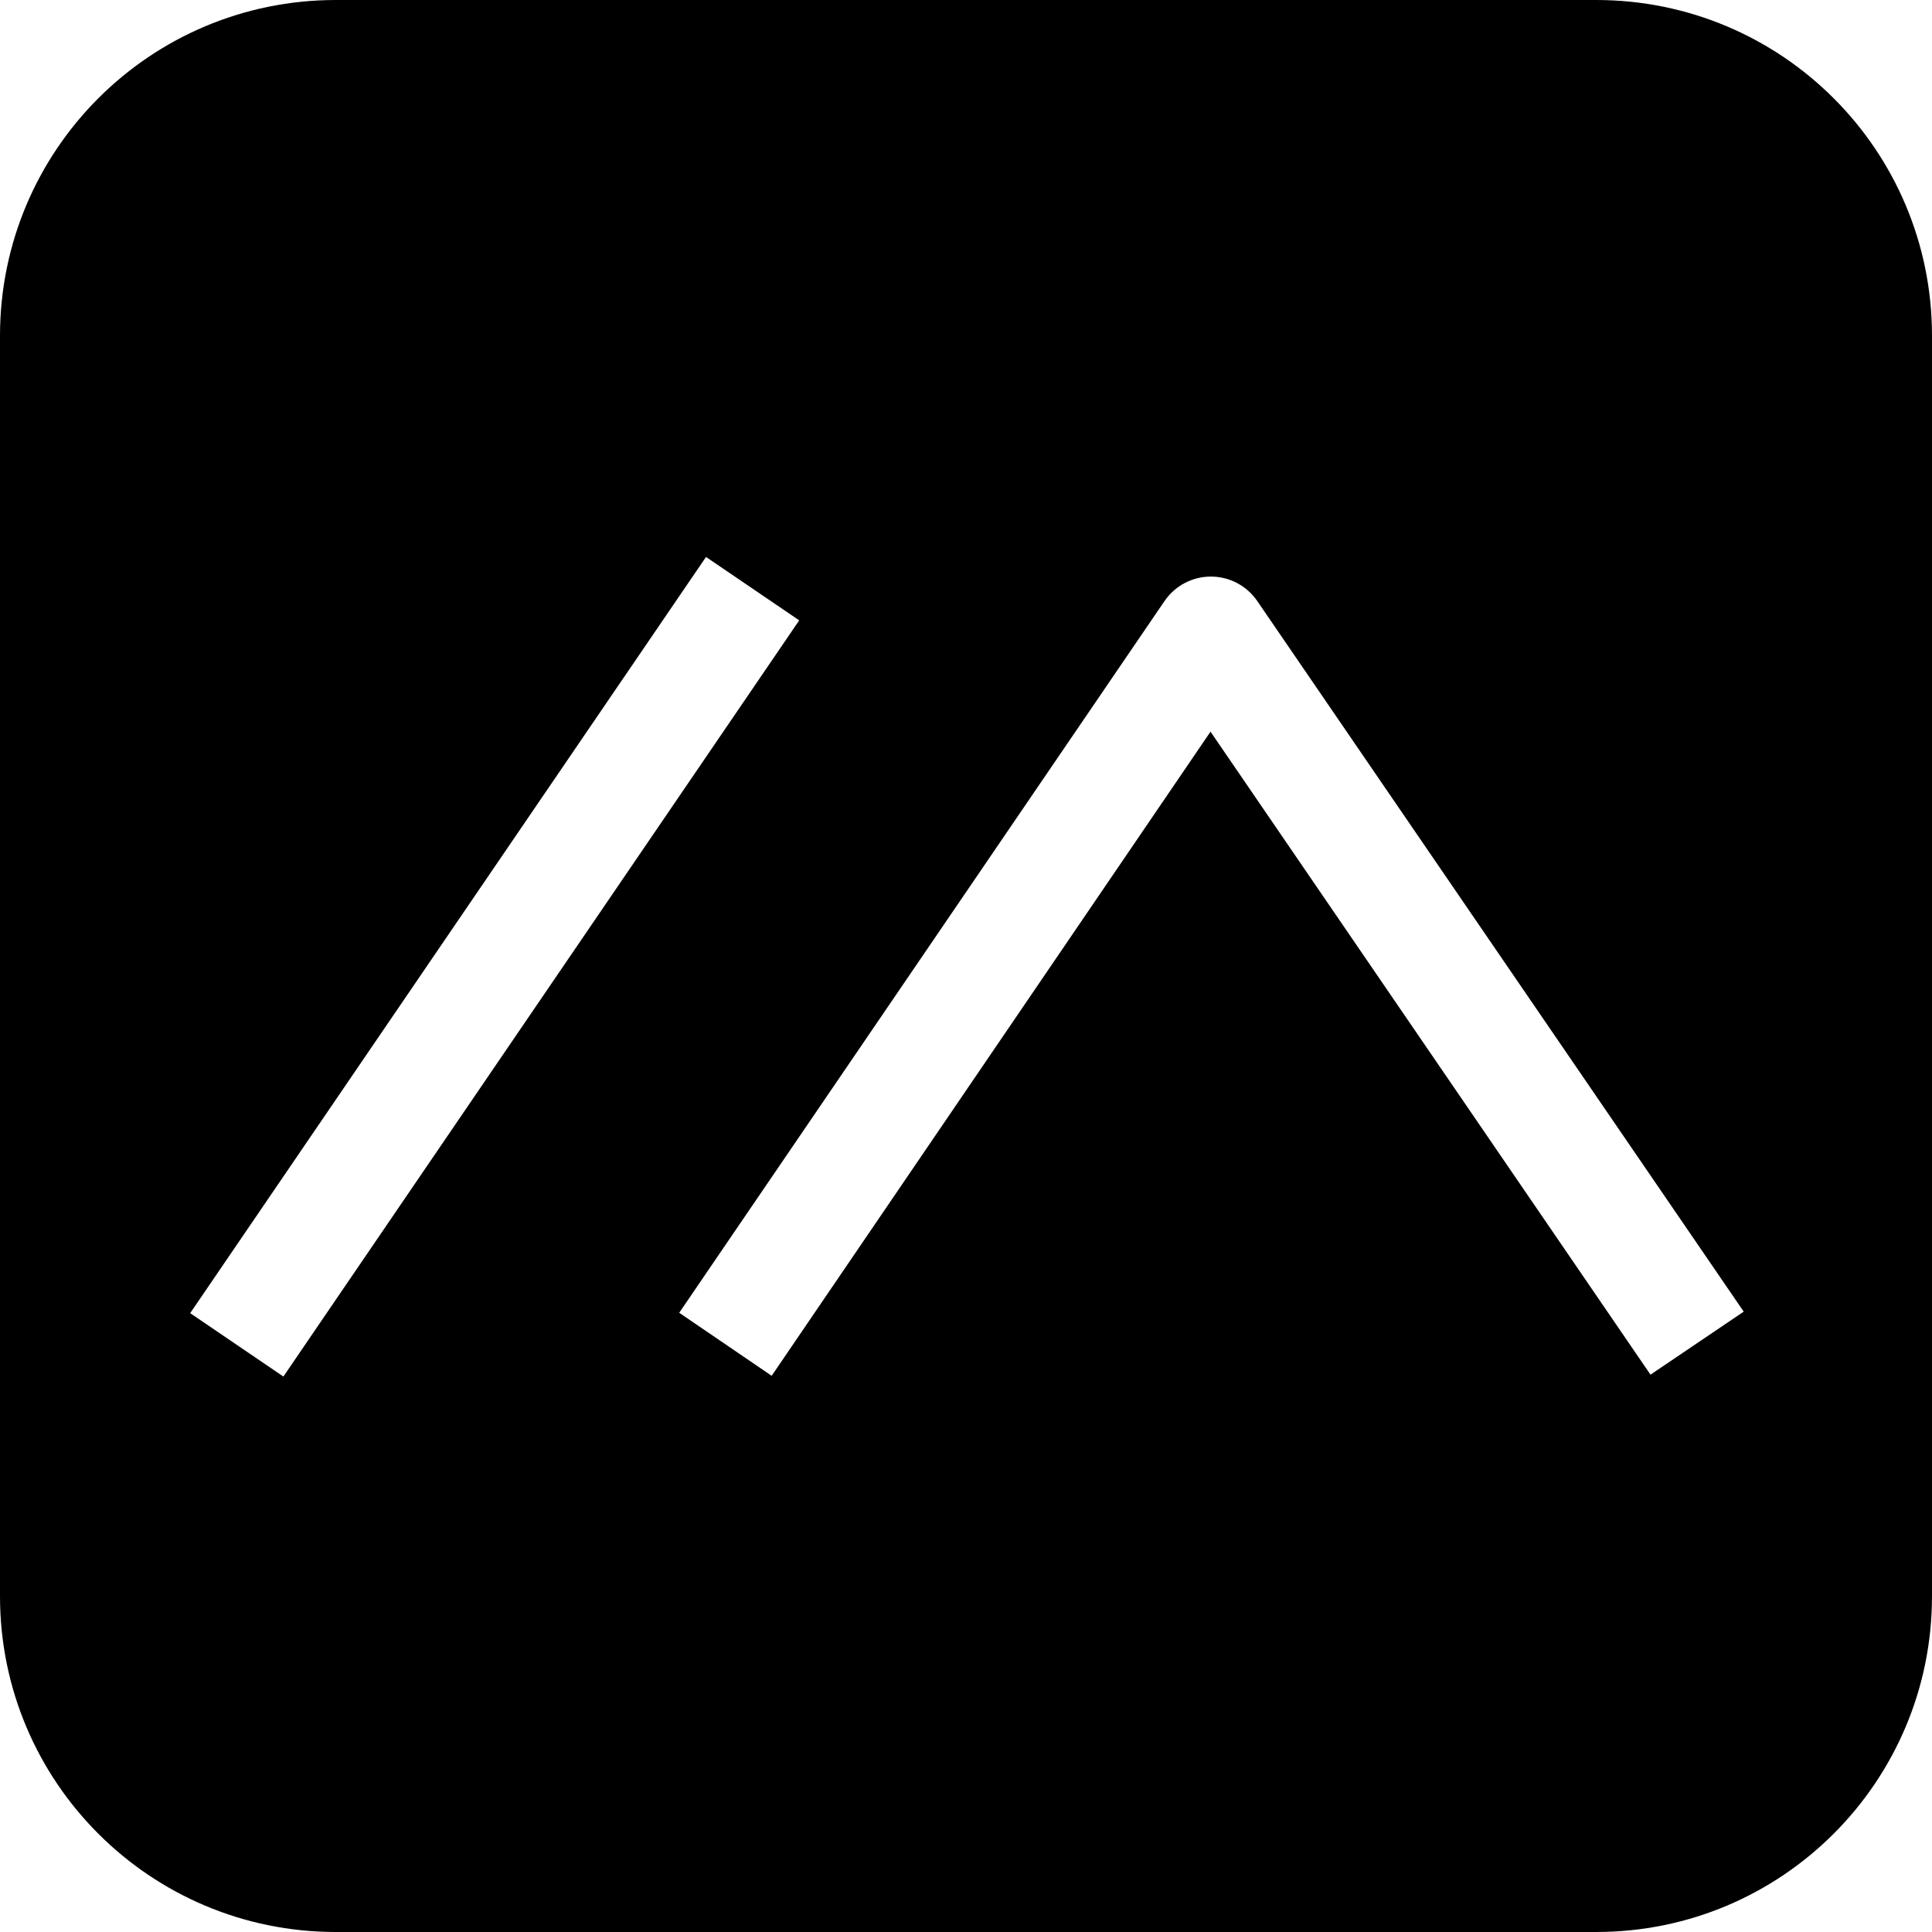<?xml version="1.0" encoding="utf-8"?>
<!-- Generator: Adobe Illustrator 28.2.0, SVG Export Plug-In . SVG Version: 6.00 Build 0)  -->
<svg version="1.1" id="Layer_1" xmlns="http://www.w3.org/2000/svg" xmlns:xlink="http://www.w3.org/1999/xlink" x="0px" y="0px"
	 viewBox="0 0 512 512" style="enable-background:new 0 0 512 512;" xml:space="preserve">
<path d="M423,0H89C39.8,0,0,39.8,0,89v334c0,49.2,39.8,89,89,89h334c49.2,0,89-39.8,89-89V89C512,39.8,472.2,0,423,0z M75.1,364.8
	L50.4,348l136.7-200.4l24.7,16.8L75.1,364.8z M437.4,364.3L320.8,193.9L204.5,364.6L180,347.9l128.6-188.6c2.8-4.1,7.4-6.5,12.3-6.5
	s9.5,2.4,12.3,6.5l128.9,188.3L437.4,364.3z"/>
</svg>
